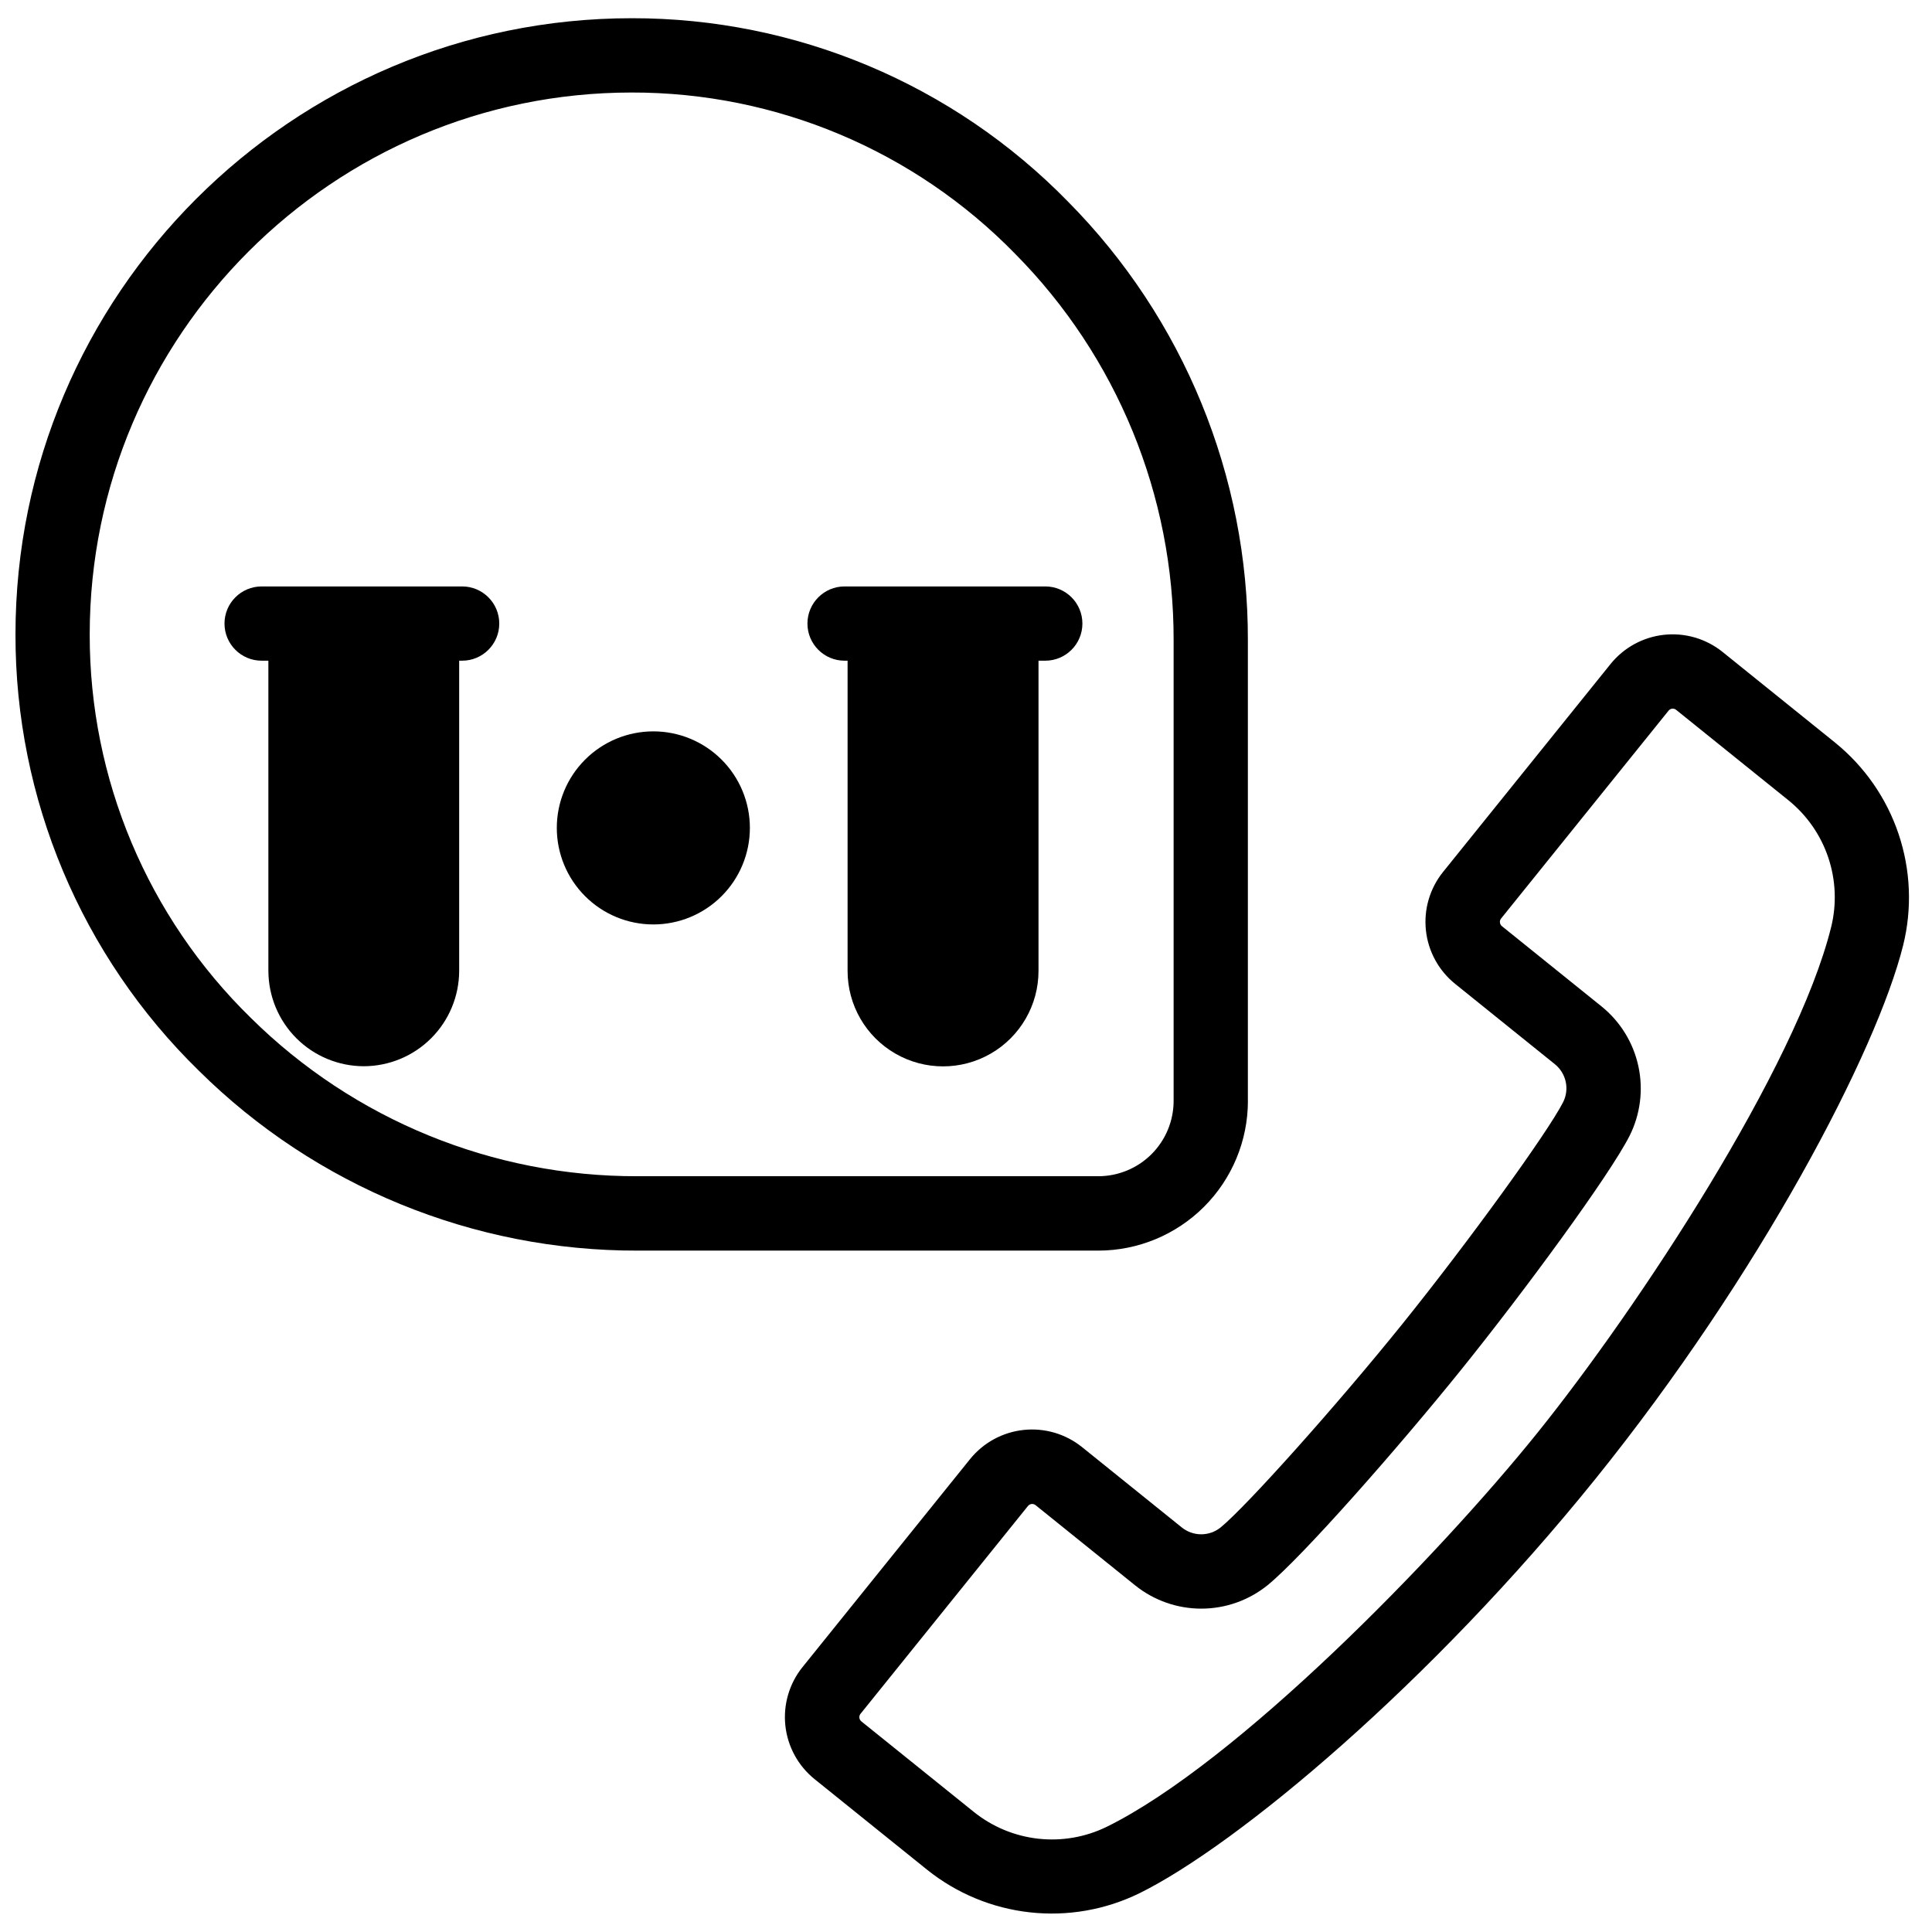 <?xml version="1.0" encoding="UTF-8"?>
<!-- Uploaded to: ICON Repo, www.svgrepo.com, Generator: ICON Repo Mixer Tools -->
<svg width="800px" height="800px" version="1.1" viewBox="144 144 512 512" xmlns="http://www.w3.org/2000/svg">
 <defs>
  <clipPath id="b">
   <path d="m352 312h298v339.9h-298z"/>
  </clipPath>
  <clipPath id="a">
   <path d="m148.09 148.09h326.91v327.91h-326.91z"/>
  </clipPath>
 </defs>
 <g clip-path="url(#b)">
  <path d="m630.31 340.79-29.816-24.02h0.004c-4.363-3.508-9.938-5.141-15.5-4.543-5.566 0.602-10.664 3.383-14.18 7.738l-44.387 55.105c-3.512 4.359-5.148 9.934-4.547 15.496 0.598 5.562 3.387 10.66 7.746 14.172l26.461 21.312h-0.004c2.988 2.426 3.887 6.602 2.156 10.035-4.062 8.012-25.121 37.066-42.508 58.668-17.387 21.598-41.328 48.363-48.266 54.043-3 2.41-7.273 2.41-10.273 0l-26.449-21.305c-4.363-3.508-9.938-5.141-15.5-4.539-5.566 0.598-10.664 3.383-14.18 7.738l-44.387 55.105v-0.004c-3.512 4.363-5.148 9.941-4.551 15.512 0.602 5.57 3.387 10.672 7.746 14.188l29.816 24.008c7.824 6.273 17.273 10.191 27.242 11.293 9.973 1.102 20.047-0.656 29.055-5.074 26.047-12.852 77.254-55.715 120.84-109.82 43.59-54.109 74.539-113.27 81.543-141.44 2.398-9.734 1.969-19.953-1.23-29.457-3.199-9.508-9.039-17.902-16.836-24.207zm-1.043 48.922c-9.238 37.207-51.051 100.68-77.734 133.88-26.688 33.191-79.844 87.578-114.22 104.52-5.641 2.762-11.949 3.856-18.191 3.16-6.242-0.699-12.152-3.16-17.047-7.094l-29.824-24.008v-0.004c-0.59-0.492-0.688-1.359-0.219-1.969l44.398-55.105v0.004c0.273-0.336 0.68-0.535 1.113-0.531 0.32 0.004 0.633 0.113 0.887 0.312l26.461 21.312c4.981 3.981 11.168 6.137 17.543 6.117 6.375-0.02 12.551-2.215 17.504-6.223 9.074-7.391 34.234-35.945 51.168-56.945 16.934-21 39.449-51.68 44.742-62.121h0.004c2.856-5.695 3.684-12.195 2.344-18.426-1.34-6.234-4.769-11.82-9.715-15.836l-26.461-21.312c-0.301-0.246-0.488-0.602-0.52-0.984-0.047-0.375 0.066-0.75 0.305-1.043l44.398-55.105c0.488-0.59 1.359-0.684 1.965-0.215l29.816 24.008c4.879 3.953 8.535 9.215 10.531 15.164 2 5.953 2.262 12.355 0.754 18.449z"/>
 </g>
 <g clip-path="url(#a)">
  <path d="m474.7 435.8v-122.02c0.121-43.566-17.027-85.41-47.688-116.37-30.395-31.117-72.07-48.637-115.57-48.582-90.086 0-163.34 73.25-163.34 163.29-0.066 43.516 17.453 85.211 48.582 115.62 30.945 30.648 72.773 47.797 116.33 47.688h122.02c10.512 0 20.598-4.176 28.035-11.605 7.441-7.43 11.625-17.508 11.641-28.023zm-264.21-22.031c-27.375-26.727-42.781-63.387-42.715-101.64 0-79.184 64.434-143.61 143.61-143.61 38.246-0.059 74.891 15.348 101.61 42.715 27.012 27.27 42.121 64.129 42.027 102.51v122.02c-0.008 5.289-2.113 10.359-5.856 14.102-3.742 3.738-8.812 5.84-14.102 5.844h-122.02c-38.387 0.133-75.258-14.945-102.55-41.938z"/>
 </g>
 <path d="m317.14 337.82c-6.785 0-13.293 2.695-18.09 7.492-4.797 4.797-7.492 11.305-7.492 18.09s2.695 13.293 7.492 18.09c4.797 4.801 11.305 7.496 18.09 7.496 6.785 0 13.293-2.695 18.09-7.496 4.801-4.797 7.496-11.305 7.496-18.09s-2.695-13.293-7.496-18.09c-4.797-4.797-11.305-7.492-18.09-7.492z"/>
 <path d="m266.47 299.41h-53.137c-5.434 0-9.84 4.406-9.84 9.84s4.406 9.84 9.84 9.84h1.789v82.215h0.004c0.016 6.691 2.684 13.105 7.418 17.84 4.734 4.734 11.148 7.398 17.84 7.418 6.707-0.008 13.137-2.676 17.879-7.418 4.746-4.742 7.414-11.172 7.422-17.879v-82.176h0.789-0.004c5.434 0 9.84-4.406 9.84-9.84s-4.406-9.84-9.84-9.84z"/>
 <path d="m421.01 299.41h-53.188c-5.434 0-9.84 4.406-9.84 9.84s4.406 9.84 9.84 9.84h0.797v82.215c0 9.035 4.824 17.391 12.652 21.906 7.824 4.519 17.469 4.519 25.297 0 7.828-4.516 12.648-12.871 12.648-21.906v-82.215h1.793c5.434 0 9.84-4.406 9.84-9.84s-4.406-9.84-9.84-9.84z"/>
</svg>